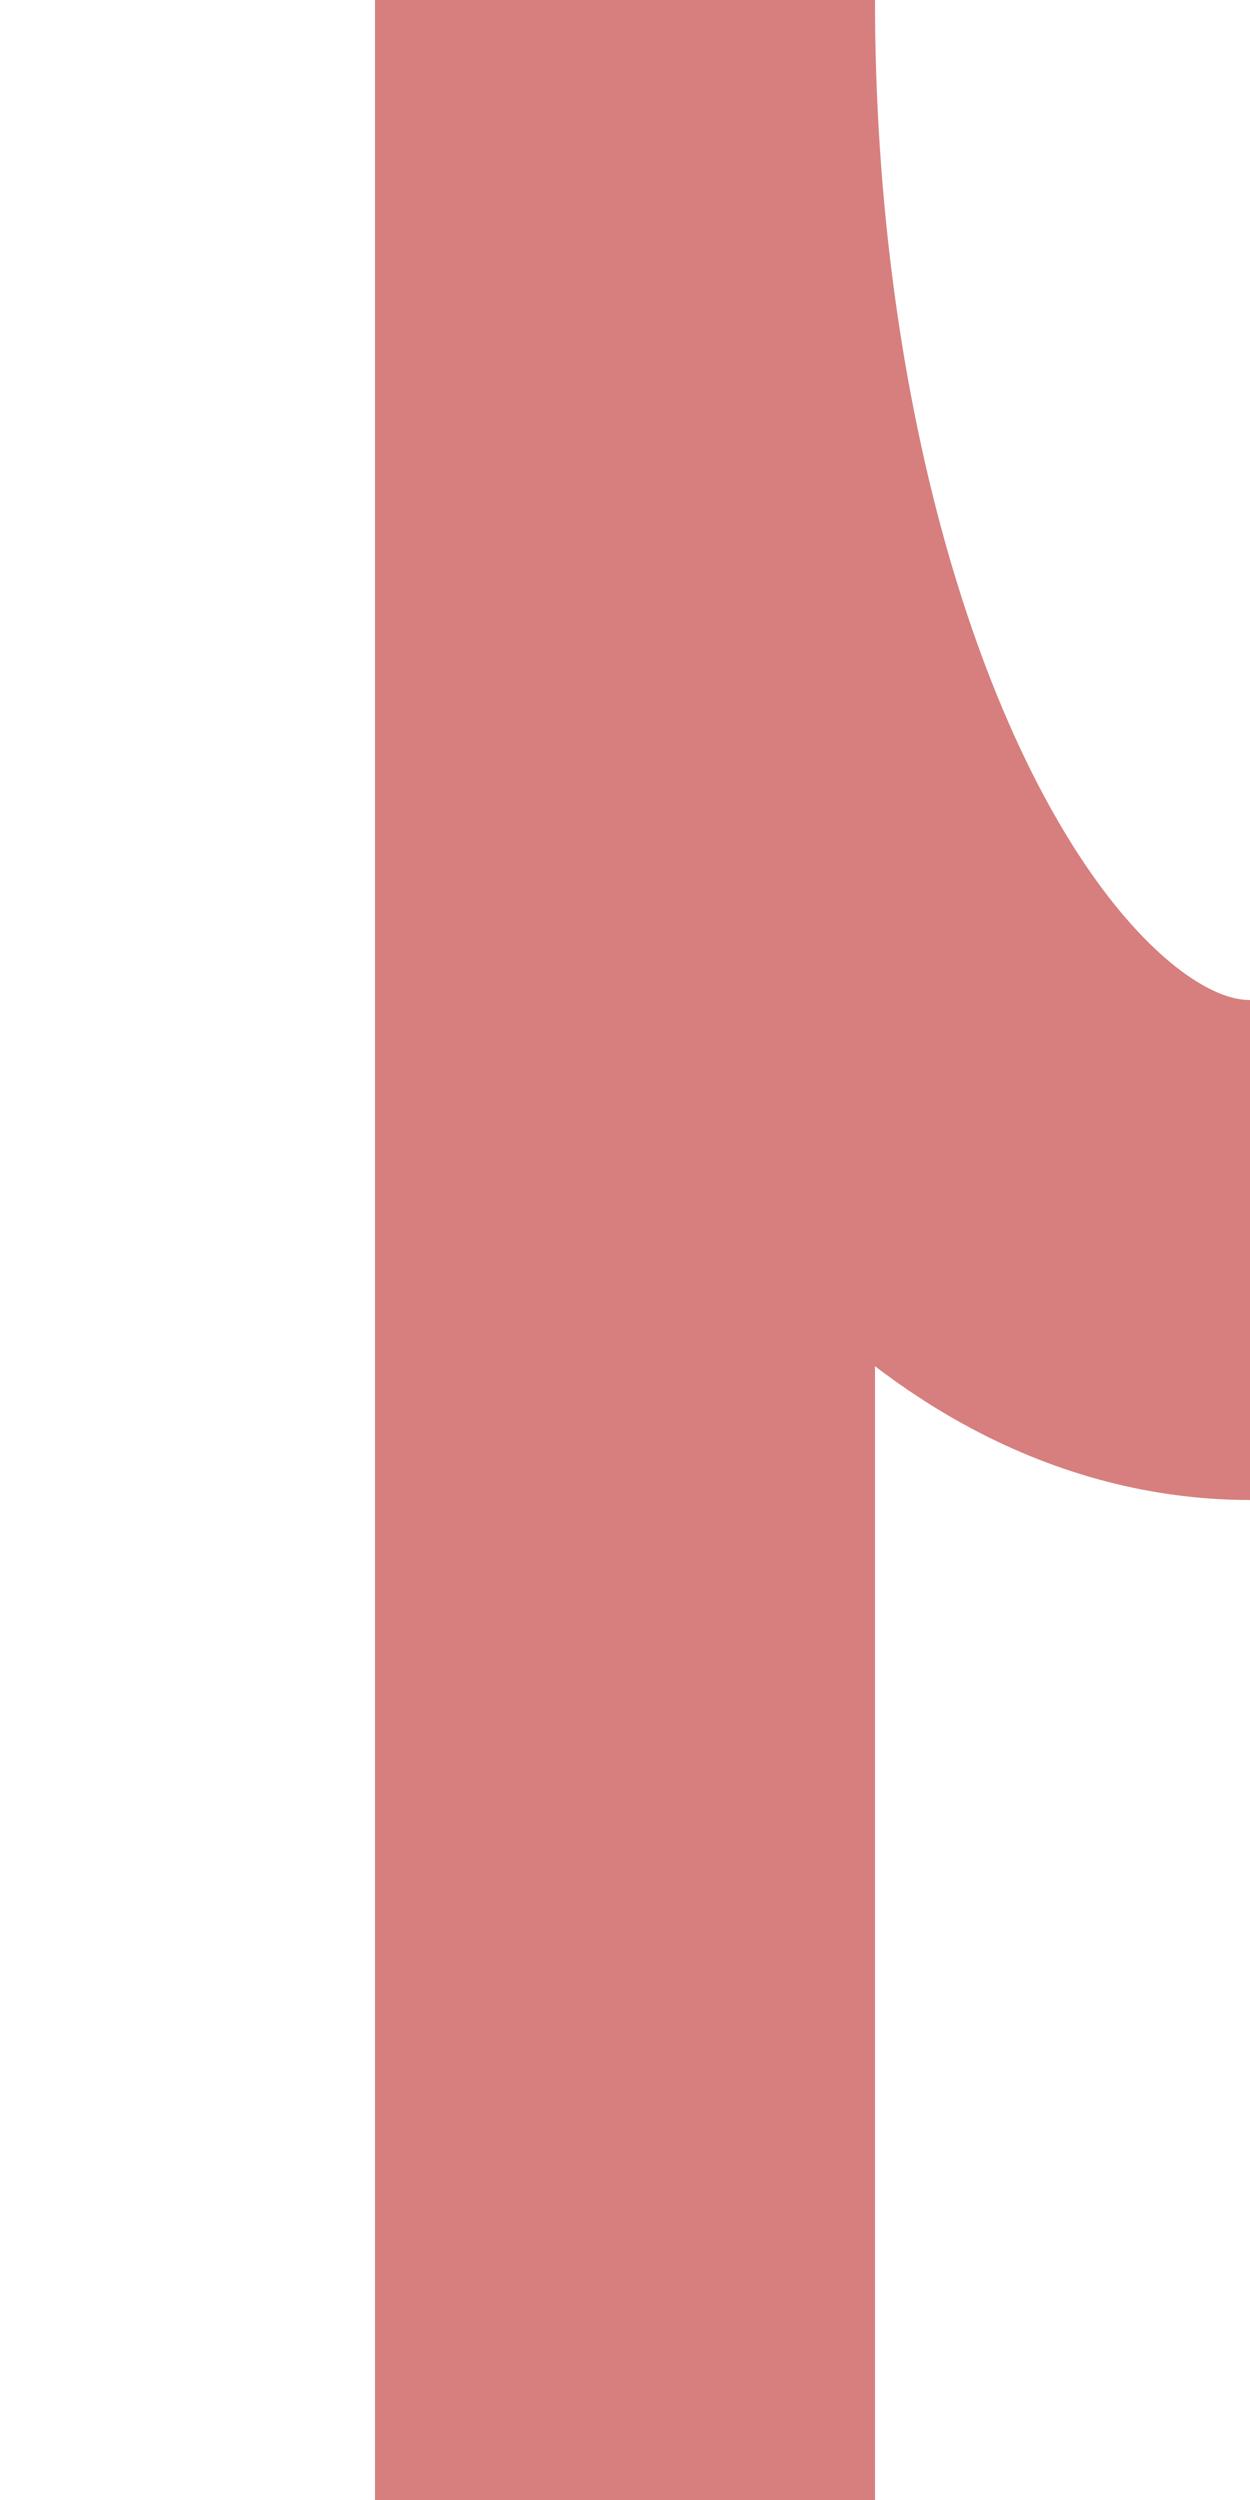 <?xml version="1.0" encoding="UTF-8" standalone="no"?>
<!-- Created by wiebevl for Wikipedia -->
<svg xmlns="http://www.w3.org/2000/svg" width="250" height="500" viewBox="250 0 250 500">
  <title>exdABZgl</title>
 <g stroke-width="100" fill="none">
  <path d="M 375,0 V 500" stroke="#D77F7E" />
  <ellipse cx="500" cy="0" rx="125" ry="250" stroke="#D77F7E" />
 </g>
</svg>